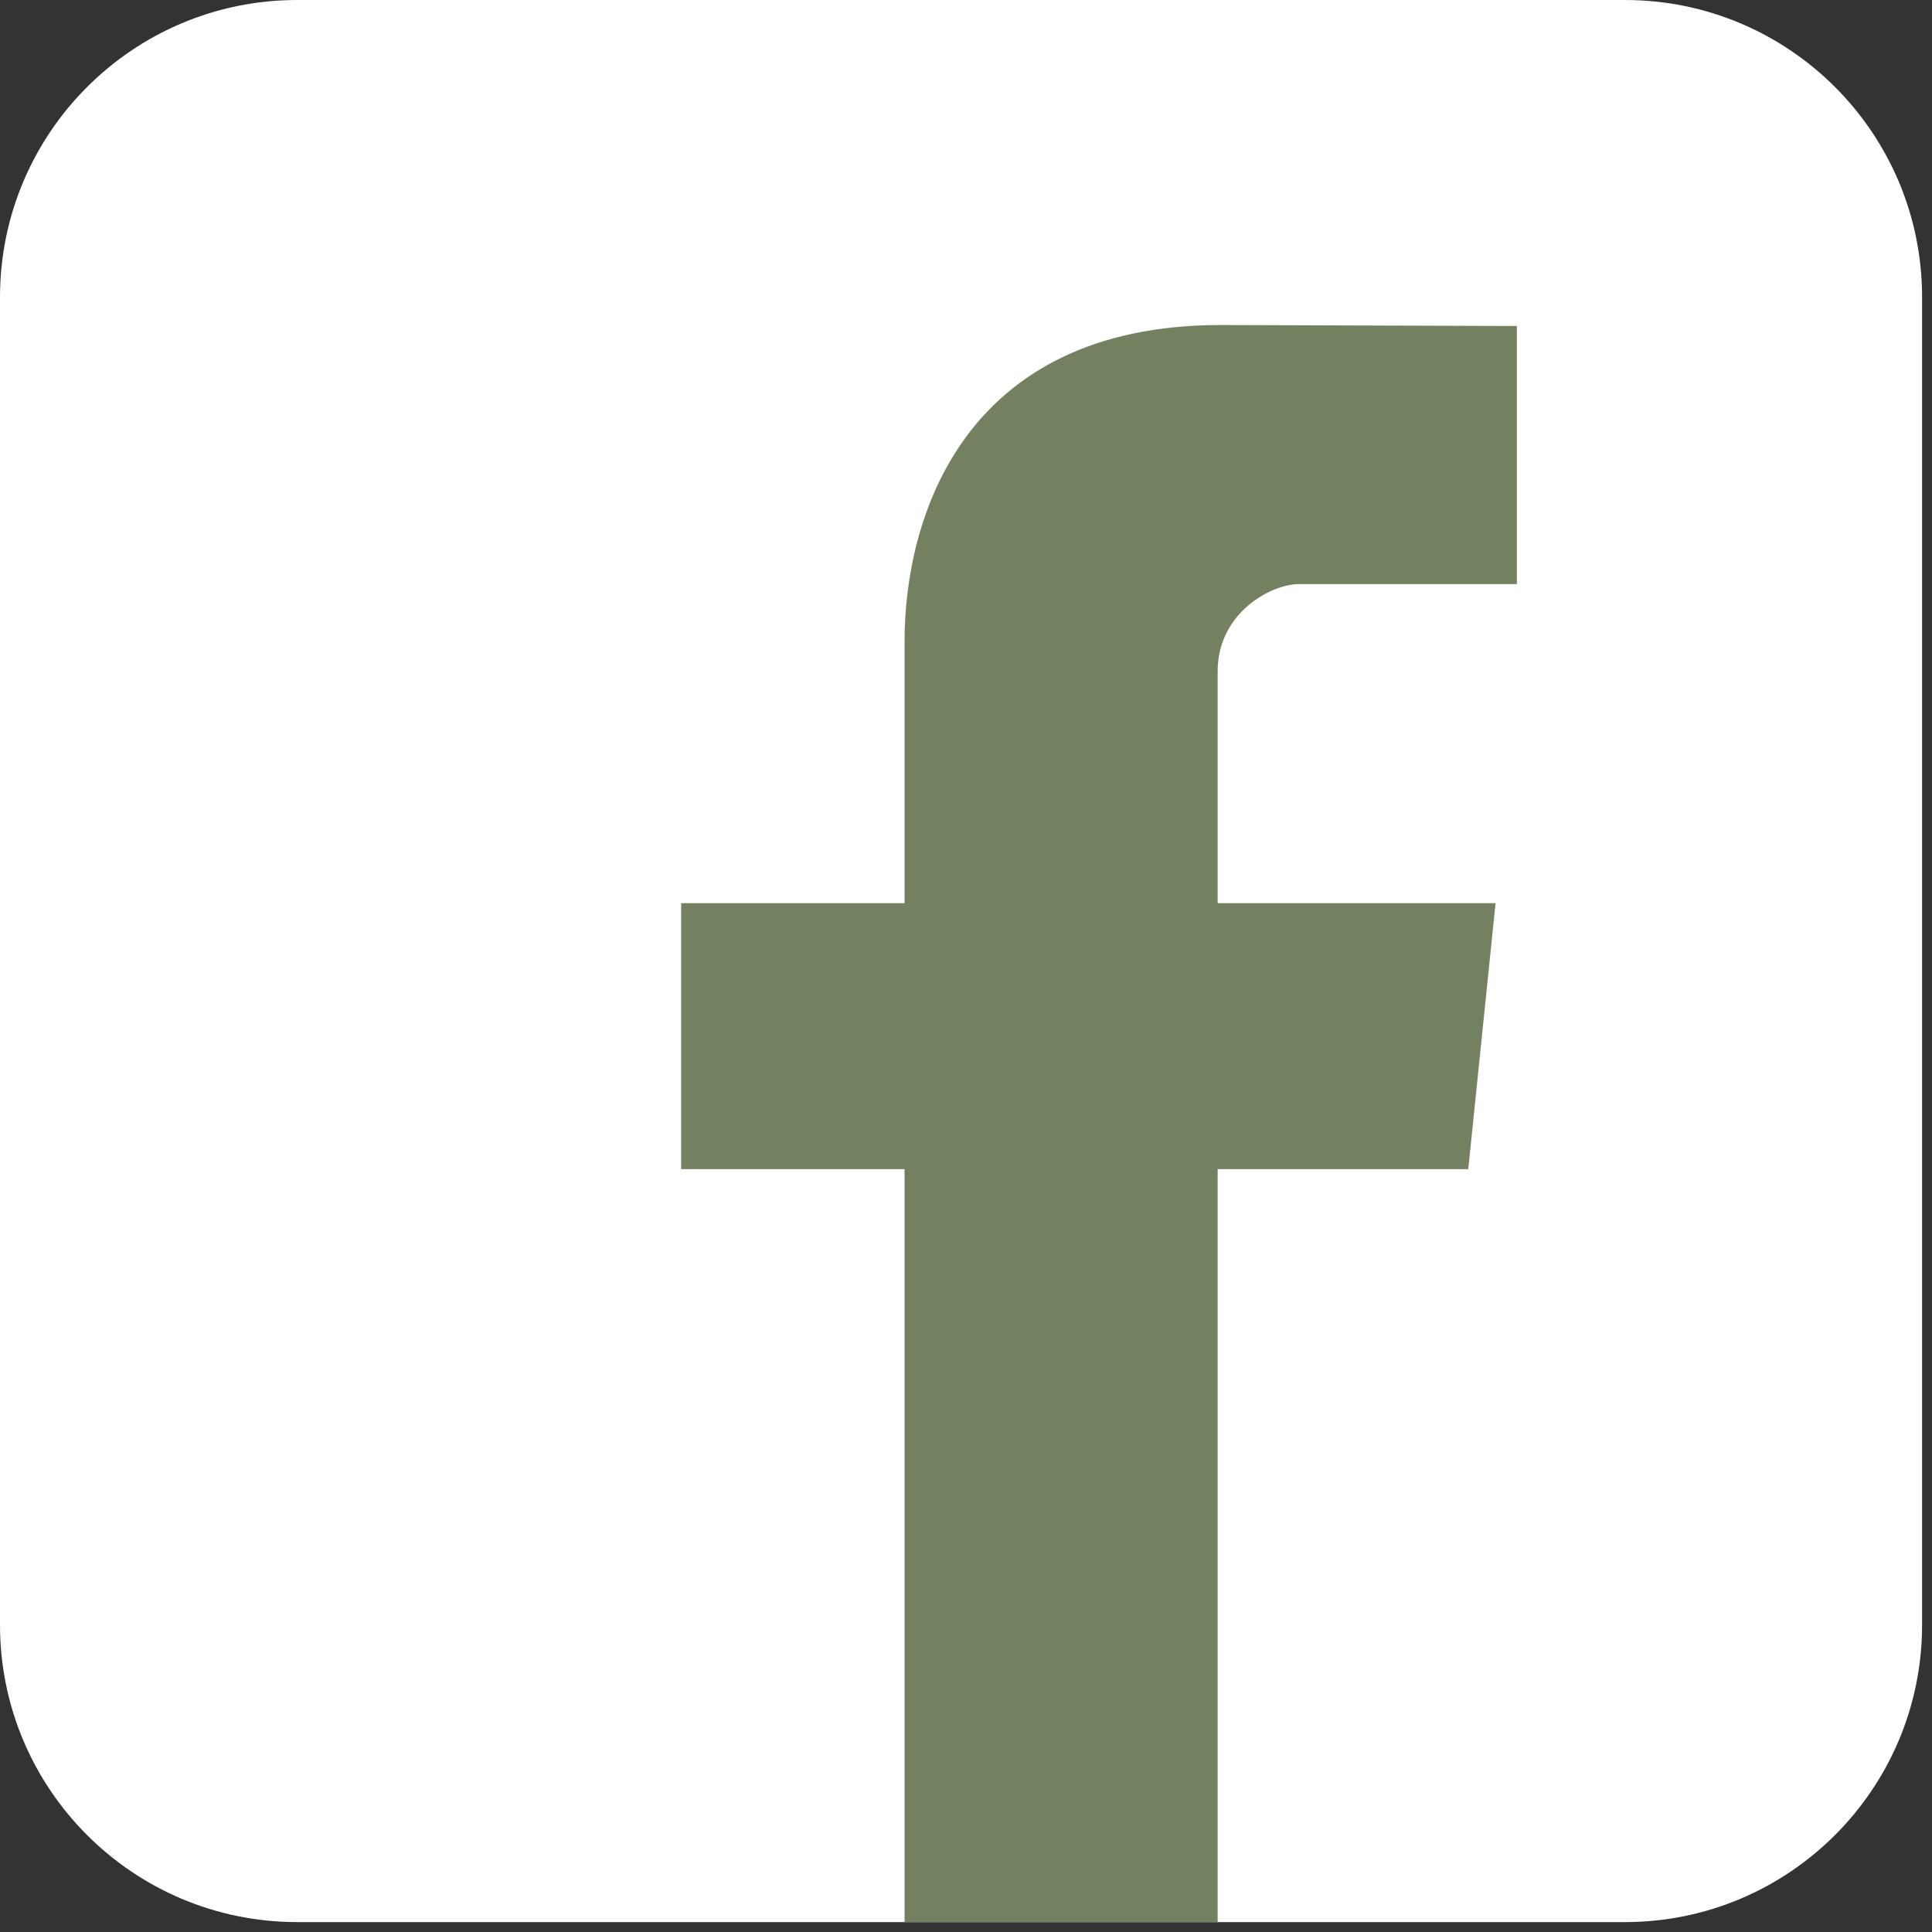 <svg width="39" height="39" viewBox="0 0 39 39" fill="none" xmlns="http://www.w3.org/2000/svg">
<rect x="0" y="0" width="39" height="39" fill="#333333" stroke="none"/>
<g clip-path="url(#clip0_955_64)">
<path d="M32.8 0H6C2.686 0 0 2.686 0 6V32.8C0 36.114 2.686 38.8 6 38.8H32.8C36.114 38.8 38.8 36.114 38.8 32.8V6C38.8 2.686 36.114 0 32.8 0Z" fill="white"/>
<path d="M29.64 23.601H24.58V38.801H18.26V23.601H13.75V18.231H18.26V12.941C18.26 10.461 19.44 6.561 24.64 6.561L30.62 6.581V11.791C30.62 11.791 27.35 11.791 26.22 11.791C25.66 11.791 24.58 12.371 24.58 13.551V18.231H30.19L29.64 23.591V23.601Z" fill="#748161"/>
</g>
<defs>
<clipPath id="clip0_955_64">
<rect width="39" height="39" fill="white"/>
</clipPath>
</defs>
</svg>
